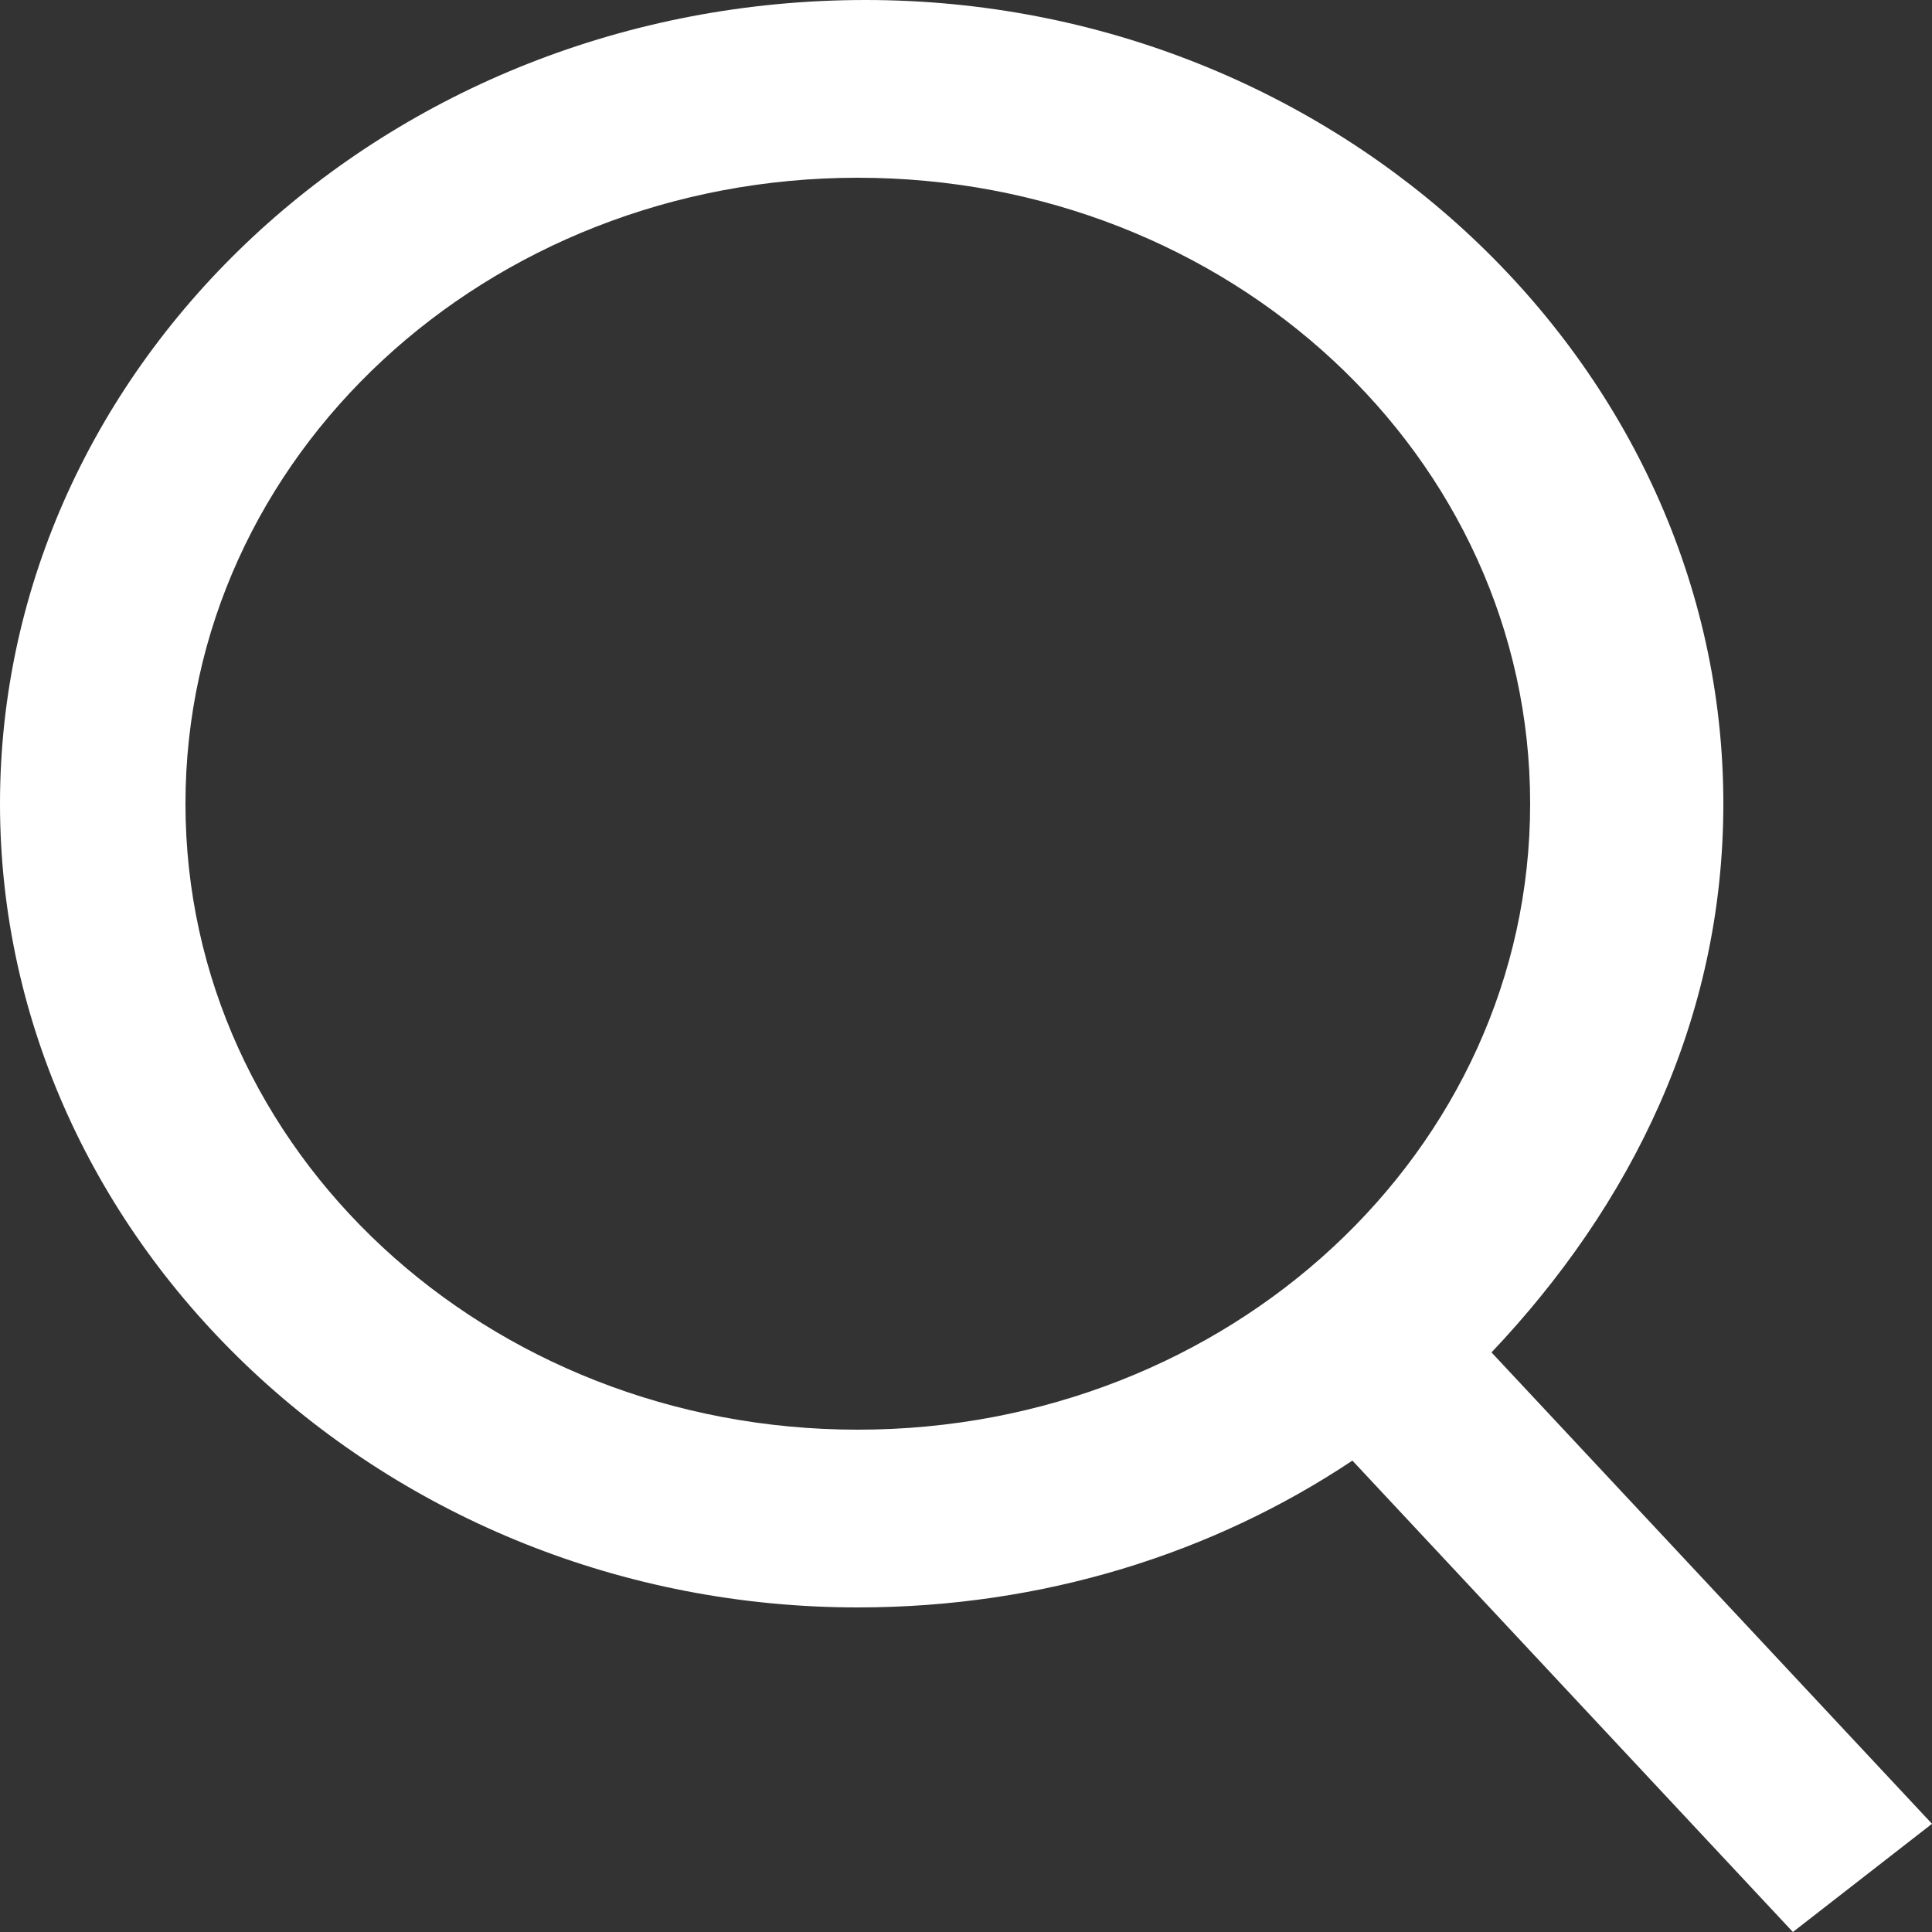 <svg width="25" height="25" viewBox="0 0 25 25" fill="none" xmlns="http://www.w3.org/2000/svg">
<rect x="0" y="0" width="25" height="25" fill="#333333" stroke="none"/>
<path d="M25 23.6L19.3 17.5C21.1 15.6 22.3 13.2 22.3 10.4C22.3 4.7 17.3 0 11.2 0C5 0 0 4.7 0 10.4C0 16.1 5 20.8 11.1 20.8C13.5 20.8 15.7 20.1 17.5 18.9L23.2 25L25 23.6ZM2.4 10.4C2.4 5.9 6.3 2.3 11.1 2.3C15.9 2.3 19.8 5.9 19.8 10.4C19.8 14.9 15.9 18.5 11.1 18.5C6.3 18.5 2.4 14.9 2.4 10.4Z" fill="white"/>
</svg>
